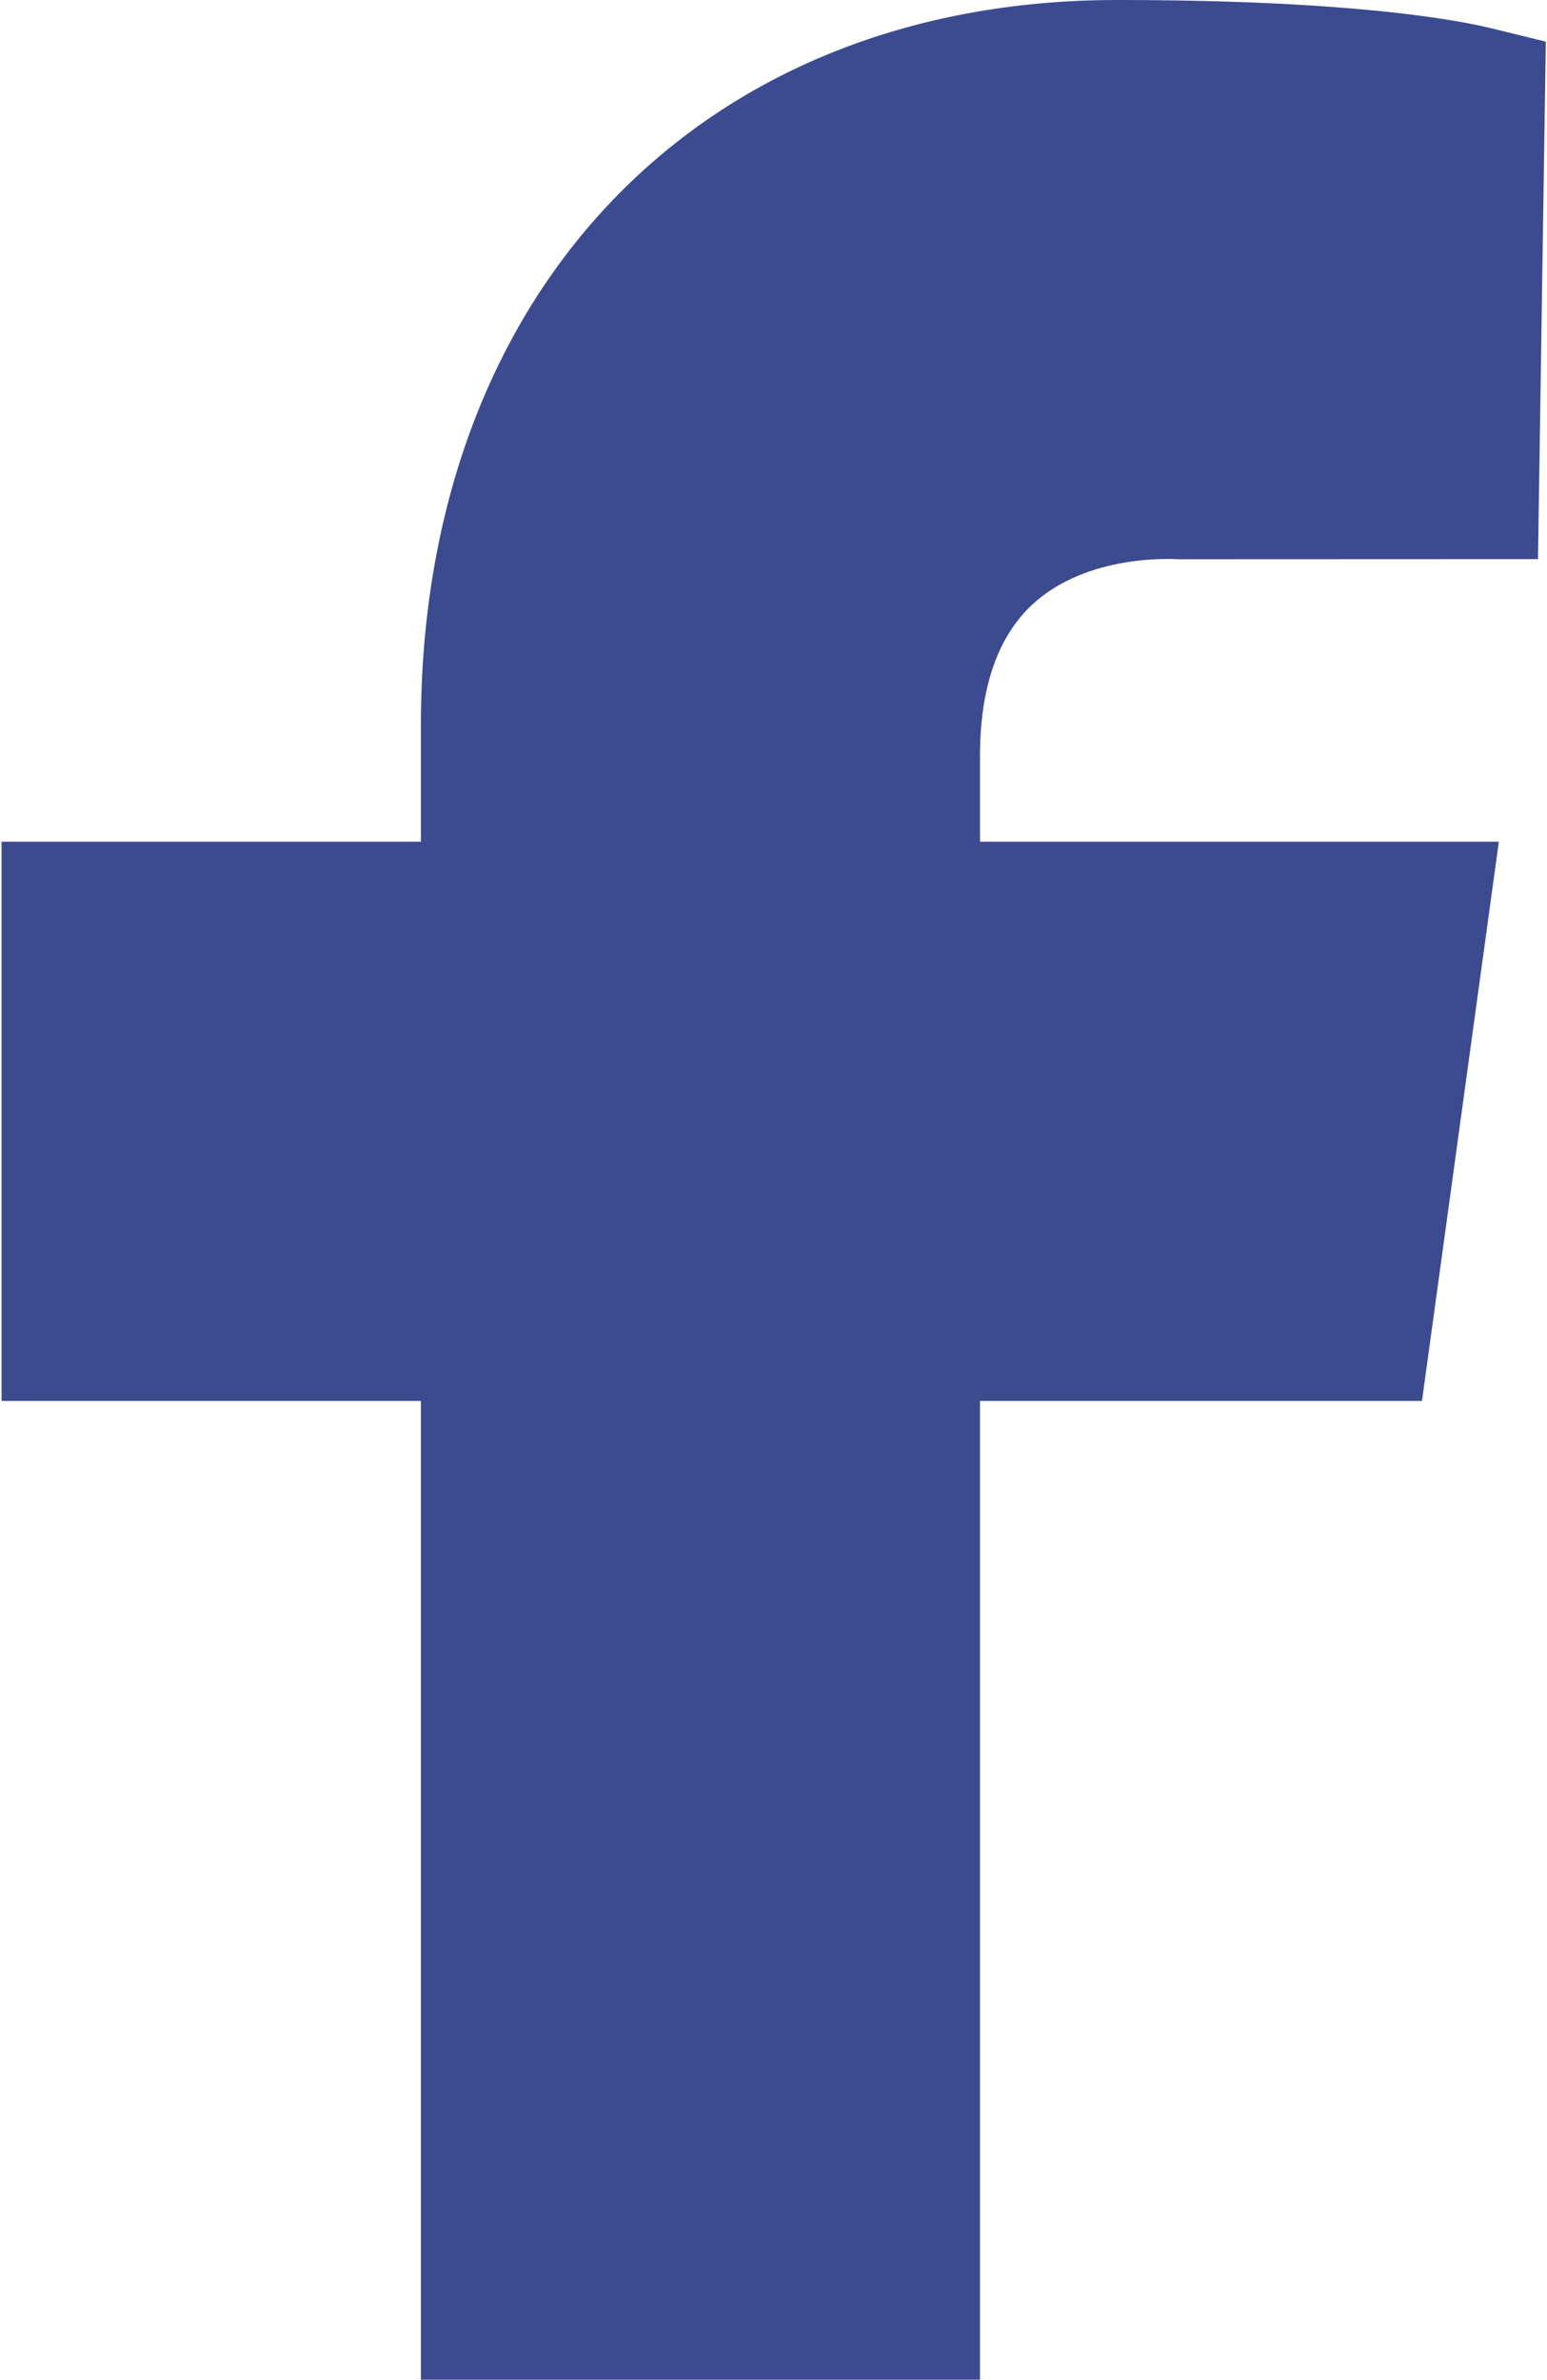 <?xml version="1.0" encoding="UTF-8"?> <svg xmlns="http://www.w3.org/2000/svg" width="238" height="366" viewBox="0 0 238 366" fill="none"><path fill-rule="evenodd" clip-rule="evenodd" d="M158.79 93.005C167.306 85.113 180.488 85.973 181.455 86.016L236.614 85.995L237.818 6.408L229.495 4.365C224.163 3.054 207.841 0 171.864 0C107.804 0 64.752 44.836 64.752 111.542V129.455H0.24V215.471H64.752V366H150.769V215.471H218.765L230.592 129.455H150.769V116.273C150.769 105.8 153.479 97.951 158.79 93.005Z" fill="#3C4B90"></path></svg> 